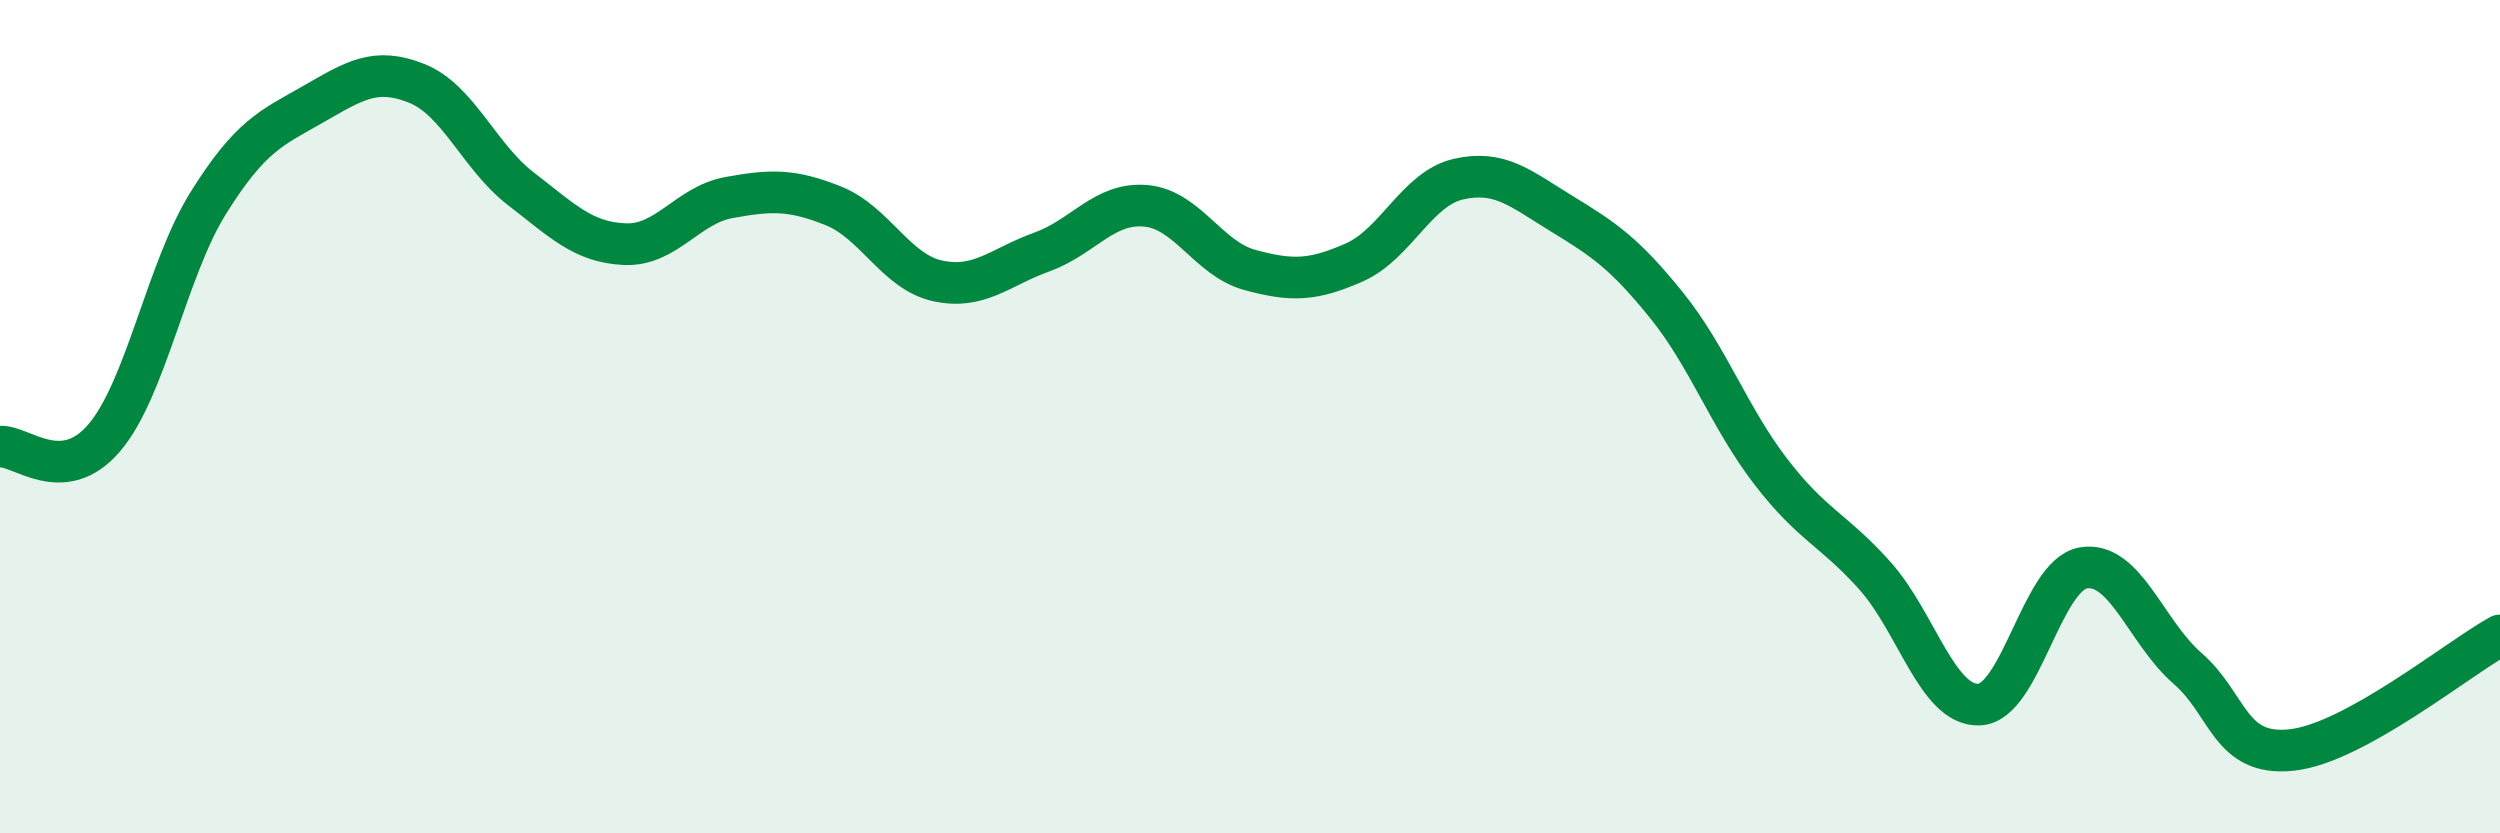 
    <svg width="60" height="20" viewBox="0 0 60 20" xmlns="http://www.w3.org/2000/svg">
      <path
        d="M 0,10.72 C 0.5,10.68 1.5,11.68 2.5,10.51 C 3.5,9.34 4,6.47 5,4.87 C 6,3.27 6.5,3.08 7.5,2.51 C 8.5,1.94 9,1.6 10,2 C 11,2.4 11.5,3.76 12.5,4.53 C 13.5,5.3 14,5.82 15,5.86 C 16,5.9 16.5,4.92 17.5,4.74 C 18.5,4.56 19,4.54 20,4.94 C 21,5.34 21.5,6.52 22.5,6.74 C 23.5,6.96 24,6.41 25,6.05 C 26,5.69 26.5,4.85 27.5,4.94 C 28.5,5.03 29,6.21 30,6.48 C 31,6.75 31.5,6.74 32.5,6.3 C 33.5,5.86 34,4.53 35,4.3 C 36,4.07 36.5,4.53 37.5,5.14 C 38.5,5.75 39,6.09 40,7.33 C 41,8.57 41.5,10.02 42.5,11.32 C 43.5,12.62 44,12.7 45,13.82 C 46,14.94 46.5,16.95 47.5,16.91 C 48.5,16.87 49,13.8 50,13.63 C 51,13.46 51.5,15.17 52.5,16.04 C 53.5,16.91 53.5,18.16 55,18 C 56.5,17.84 59,15.8 60,15.25L60 20L0 20Z"
        fill="#008740"
        opacity="0.1"
        stroke-linecap="round"
        stroke-linejoin="round"
      />
      <path
        d="M 0,10.72 C 0.5,10.68 1.5,11.68 2.5,10.51 C 3.5,9.34 4,6.47 5,4.87 C 6,3.27 6.5,3.08 7.5,2.51 C 8.5,1.94 9,1.6 10,2 C 11,2.4 11.5,3.76 12.5,4.53 C 13.5,5.3 14,5.82 15,5.86 C 16,5.9 16.5,4.92 17.5,4.74 C 18.5,4.56 19,4.54 20,4.94 C 21,5.34 21.5,6.52 22.5,6.74 C 23.5,6.96 24,6.41 25,6.05 C 26,5.69 26.5,4.85 27.5,4.94 C 28.5,5.03 29,6.21 30,6.48 C 31,6.75 31.5,6.74 32.5,6.3 C 33.5,5.86 34,4.53 35,4.3 C 36,4.07 36.5,4.53 37.5,5.14 C 38.5,5.75 39,6.09 40,7.33 C 41,8.57 41.5,10.02 42.5,11.32 C 43.5,12.62 44,12.7 45,13.82 C 46,14.94 46.5,16.95 47.5,16.91 C 48.5,16.87 49,13.8 50,13.63 C 51,13.46 51.5,15.17 52.5,16.04 C 53.5,16.91 53.5,18.16 55,18 C 56.5,17.84 59,15.8 60,15.25"
        stroke="#008740"
        stroke-width="1"
        fill="none"
        stroke-linecap="round"
        stroke-linejoin="round"
      />
    </svg>
  